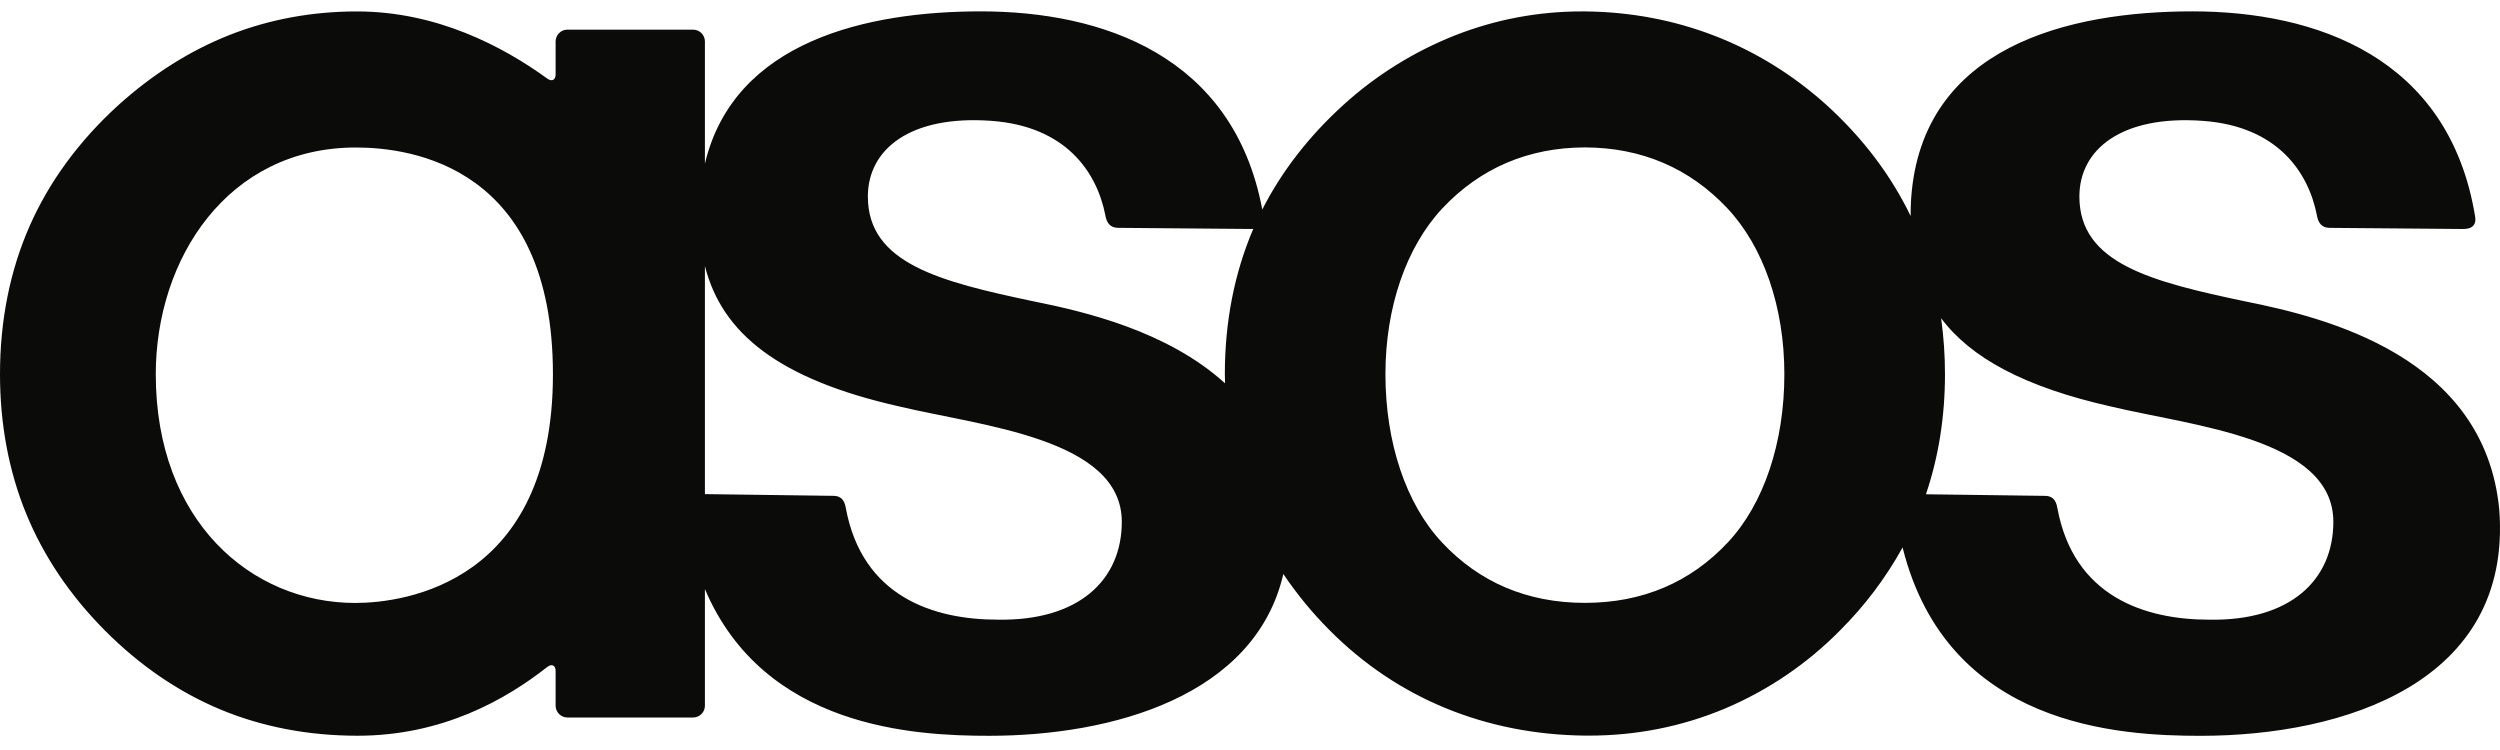 <svg width="110" height="33" viewBox="0 0 110 33" fill="none" xmlns="http://www.w3.org/2000/svg">
<g clip-path="url(#clip0_439_2619)">
<path fill-rule="evenodd" clip-rule="evenodd" d="M76.033 23.857C74.383 25.627 72.264 26.526 69.736 26.526C67.207 26.526 65.088 25.627 63.439 23.857C61.864 22.171 60.959 19.475 60.959 16.463C60.959 13.523 61.874 10.864 63.466 9.166C65.132 7.396 67.241 6.493 69.734 6.486C72.231 6.493 74.34 7.396 76.005 9.166C77.599 10.864 78.512 13.523 78.512 16.463C78.512 19.475 77.608 22.171 76.033 23.857ZM53.893 16.463C53.893 16.599 53.899 16.733 53.903 16.867C51.373 14.564 47.715 13.707 45.48 13.26C41.345 12.388 38.186 11.59 38.186 8.646C38.186 6.569 40.046 5.058 43.619 5.317C46.884 5.554 48.259 7.55 48.636 9.476C48.69 9.792 48.836 10.022 49.196 10.025L55.068 10.075C55.096 10.075 55.12 10.072 55.145 10.07C54.317 12.001 53.893 14.151 53.893 16.463ZM43.906 27.265C41.066 27.265 37.937 26.256 37.216 22.352C37.155 21.979 36.979 21.825 36.693 21.817L31.016 21.741V11.706C31.762 14.647 34.233 16.683 39.577 17.886C43.154 18.742 49.359 19.286 49.359 22.958C49.359 25.518 47.474 27.325 43.906 27.265ZM15.63 26.53C11.05 26.53 6.854 22.925 6.854 16.467C6.854 11.4 10 6.49 15.66 6.49C18.112 6.49 24.329 7.33 24.329 16.467C24.329 25.628 17.838 26.53 15.629 26.53H15.63ZM85.409 14.002C86.712 15.74 89.064 17.027 92.885 17.887C96.461 18.743 102.667 19.287 102.667 22.959C102.667 25.519 100.781 27.326 97.214 27.266C94.375 27.266 91.244 26.257 90.524 22.353C90.464 21.98 90.288 21.826 90.001 21.818L84.741 21.748C85.296 20.111 85.579 18.338 85.579 16.464C85.579 15.64 85.522 14.818 85.409 14.002ZM96.826 32.376C103.125 32.376 110.549 30.031 109.968 22.425C109.326 15.673 102.3 13.963 98.788 13.261C94.652 12.389 91.493 11.591 91.493 8.647C91.493 6.57 93.353 5.059 96.927 5.318C100.192 5.555 101.567 7.551 101.944 9.477C101.998 9.793 102.145 10.023 102.504 10.026L108.376 10.076C108.823 10.079 108.962 9.847 108.906 9.529C107.756 2.491 101.876 0.5 96.465 0.5C91.062 0.5 84.552 2.018 84.09 8.739C84.074 8.999 84.068 9.255 84.068 9.506C83.208 7.718 81.968 6.076 80.37 4.622C77.42 1.962 73.742 0.537 69.731 0.502H69.598C67.682 0.502 65.807 0.855 64.024 1.555C62.212 2.272 60.544 3.311 59.102 4.622C57.589 5.998 56.394 7.542 55.54 9.219C54.268 2.436 48.486 0.5 43.156 0.5C38.196 0.5 32.302 1.783 31.016 7.2V1.823C31.016 1.685 30.961 1.553 30.863 1.456C30.766 1.359 30.634 1.304 30.496 1.304H24.966C24.828 1.304 24.696 1.359 24.599 1.457C24.502 1.554 24.447 1.686 24.447 1.824V3.274C24.447 3.518 24.284 3.603 24.085 3.461C22.118 2.034 19.208 0.503 15.706 0.503C13.738 0.503 11.859 0.849 10.12 1.531C8.38 2.215 6.726 3.256 5.208 4.626C3.48 6.198 2.164 7.99 1.301 9.952C0.438 11.914 0 14.106 0 16.466C0 18.669 0.388 20.735 1.152 22.602C1.916 24.469 3.079 26.196 4.61 27.736C6.14 29.276 7.852 30.446 9.695 31.216C11.538 31.983 13.569 32.372 15.735 32.372C19.457 32.372 22.25 30.787 24.08 29.346C24.282 29.192 24.447 29.275 24.447 29.527V31.05C24.447 31.336 24.681 31.57 24.967 31.57H30.497C30.635 31.57 30.767 31.515 30.864 31.417C30.961 31.32 31.016 31.188 31.016 31.05V25.92C33.623 32.05 40.266 32.375 43.518 32.375C48.954 32.375 55.223 30.625 56.467 25.257C57.065 26.145 57.747 26.974 58.504 27.732C61.468 30.715 65.352 32.319 69.741 32.367H69.921C72.005 32.367 74.016 31.967 75.898 31.176C77.798 30.373 79.521 29.202 80.968 27.732C82.05 26.653 82.975 25.426 83.714 24.088C85.685 31.991 93.277 32.376 96.826 32.376Z" fill="#0B0B0A"/>
</g>
<defs>
<clipPath id="clip0_439_2619">
<rect width="110" height="32" fill="white" transform="translate(0 0.5)"/>
</clipPath>
</defs>
</svg>
